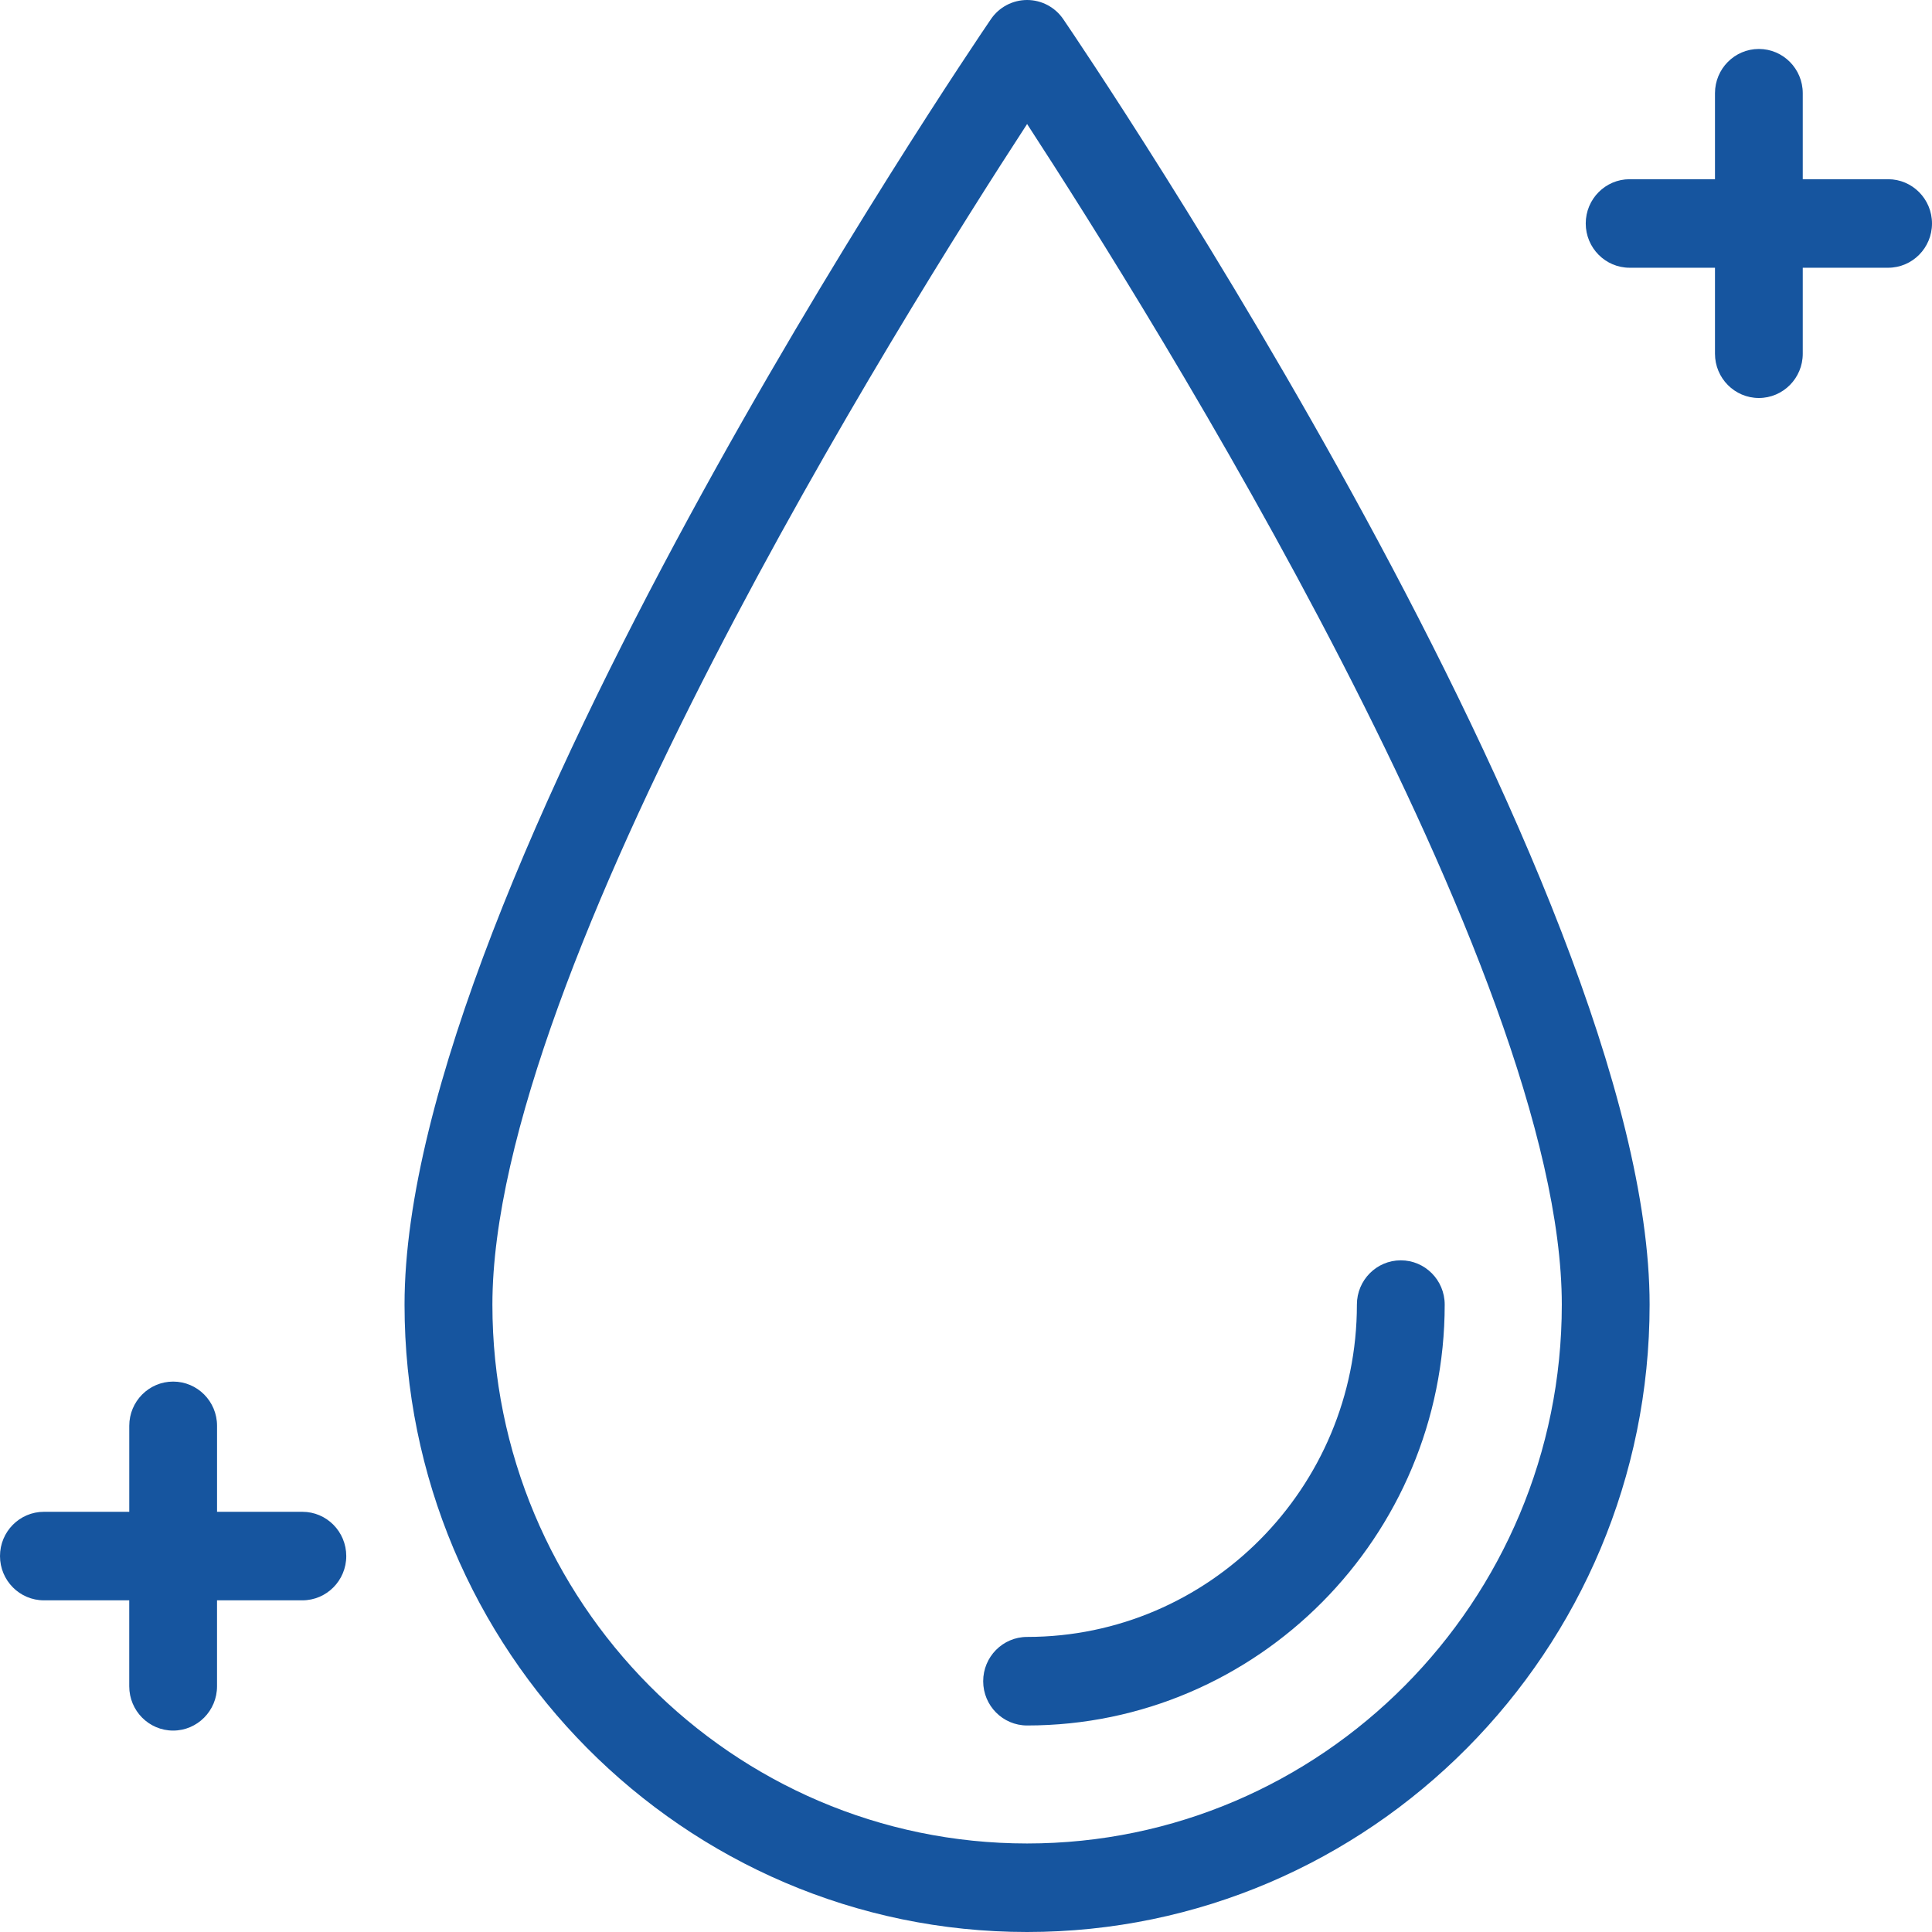 <?xml version="1.0" encoding="utf-8"?>
<!-- Generator: Adobe Illustrator 16.0.0, SVG Export Plug-In . SVG Version: 6.00 Build 0)  -->
<!DOCTYPE svg PUBLIC "-//W3C//DTD SVG 1.1//EN" "http://www.w3.org/Graphics/SVG/1.1/DTD/svg11.dtd">
<svg version="1.1" id="Layer_1" xmlns="http://www.w3.org/2000/svg" xmlns:xlink="http://www.w3.org/1999/xlink" x="0px" y="0px"
	 width="67px" height="67px" viewBox="0 0 67 67" enable-background="new 0 0 67 67" xml:space="preserve">

		<path fill="#16559F" class="hover" d="M35.619,0c-0.502,0-0.973,0.249-1.256,0.666c-0.83,1.219-20.334,30.013-20.334,44.577
			C14.029,57.24,23.715,67,35.618,67c11.904,0,21.589-9.76,21.589-21.758c0-14.563-19.504-43.358-20.334-44.577
			C36.59,0.249,36.12,0,35.619,0z M35.619,63.93c-10.226,0-18.543-8.383-18.543-18.688c0-11.584,14.186-34.254,18.543-40.941
			c4.355,6.688,18.543,29.357,18.543,40.941C54.162,55.547,45.844,63.93,35.619,63.93z M34.096,58.303
			c0,0.848,0.682,1.535,1.523,1.535c7.985,0,14.482-6.547,14.482-14.596c0-0.848-0.682-1.535-1.523-1.535
			c-0.841,0-1.522,0.688-1.522,1.535c0,6.355-5.131,11.525-11.437,11.525C34.777,56.768,34.096,57.455,34.096,58.303z M65.477,6.215
			h-2.959V3.233c0-0.848-0.682-1.535-1.522-1.535s-1.522,0.687-1.522,1.535v2.982h-2.959c-0.842,0-1.523,0.688-1.523,1.535
			s0.682,1.535,1.523,1.535h2.959v2.982c0,0.847,0.682,1.535,1.522,1.535s1.522-0.688,1.522-1.535V9.285h2.959
			C66.318,9.285,67,8.598,67,7.75S66.318,6.215,65.477,6.215z M10.486,52.428H7.527v-2.982c0-0.848-0.682-1.534-1.522-1.534
			s-1.522,0.687-1.522,1.534v2.982h-2.96C0.682,52.428,0,53.115,0,53.963s0.682,1.535,1.522,1.535h2.96v2.982
			c0,0.848,0.682,1.535,1.522,1.535s1.522-0.688,1.522-1.535v-2.982h2.959c0.842,0,1.523-0.688,1.523-1.535
			S11.328,52.428,10.486,52.428z"/>

</svg>
